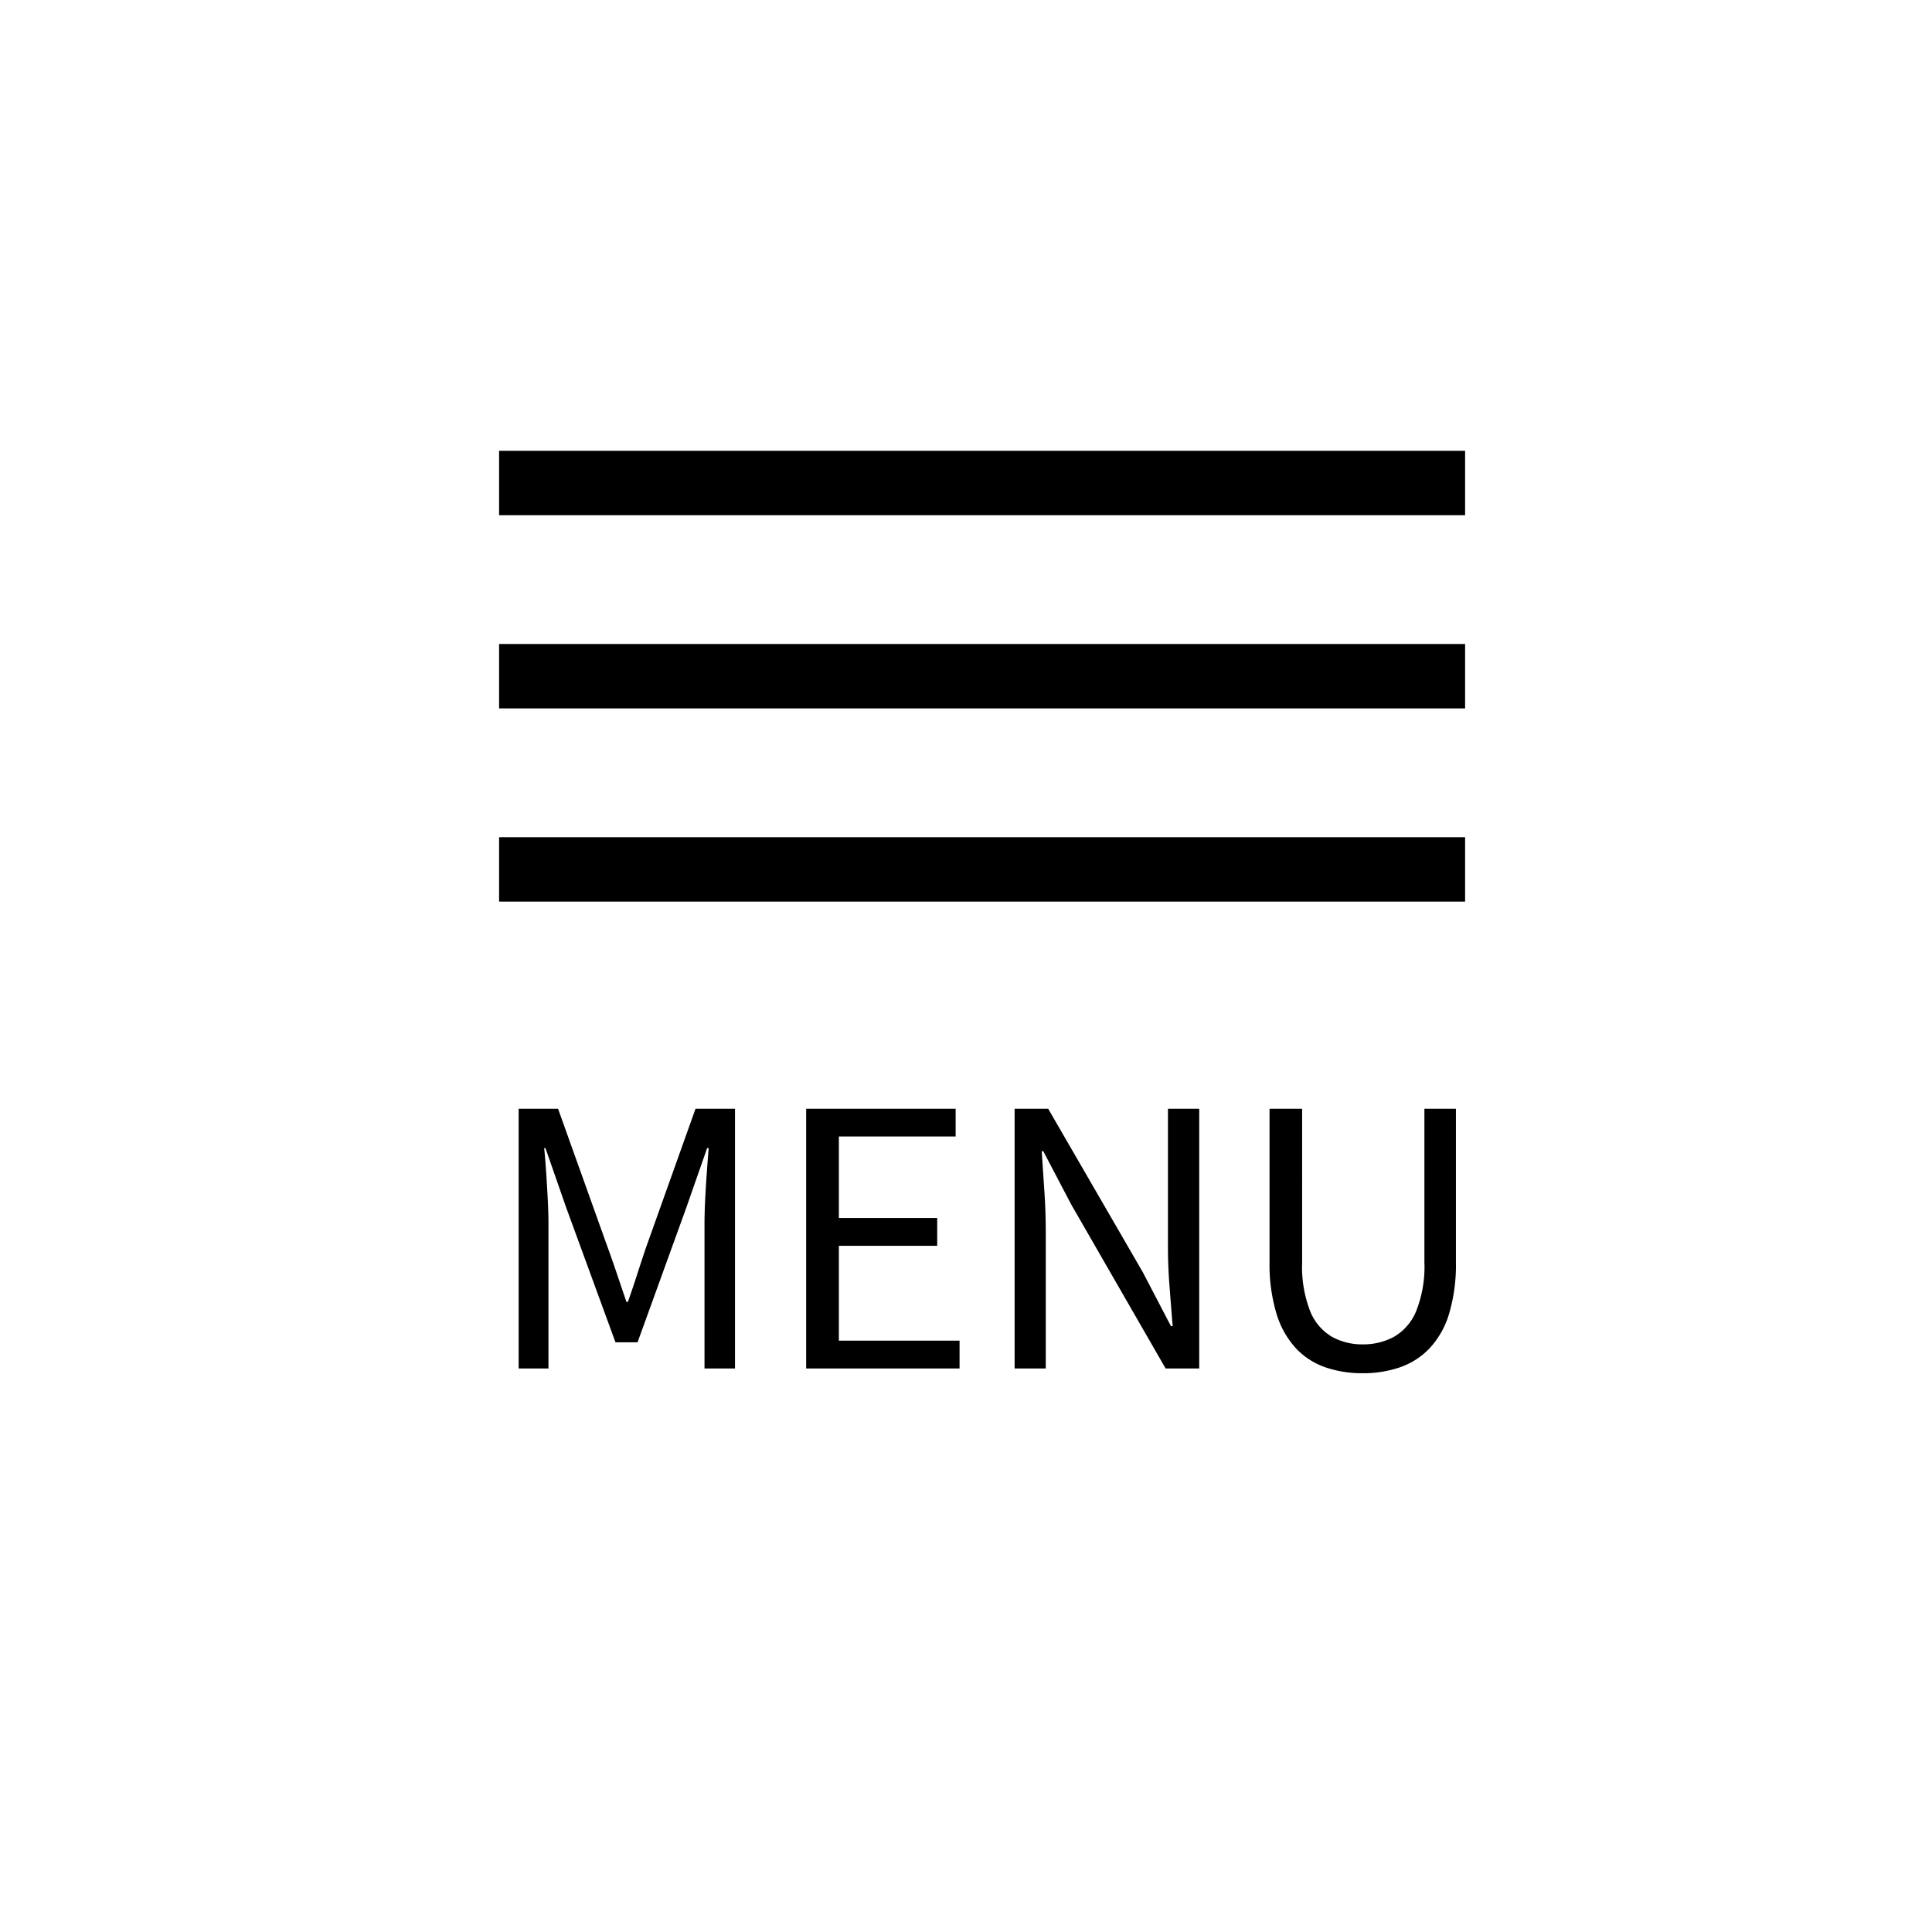 <svg xmlns="http://www.w3.org/2000/svg" width="60" height="60" viewBox="0 0 60 60"><rect width="60" height="60" fill="#fff"/><g transform="translate(15 15)"><g transform="translate(0.5 -37.5)"><path d="M30,1H0V-1H30Z" transform="translate(0 49.5)"/><path d="M30,1H0V-1H30Z" transform="translate(0 43.5)"/><path d="M30,1H0V-1H30Z" transform="translate(0 37.5)"/></g><path d="M1.107,0V-8.067H2.331l1.546,4.32q.148.406.291.832t.287.847H4.5q.148-.421.285-.847t.274-.832L6.6-8.067H7.826V0H6.879V-4.462q0-.353.02-.769t.051-.84q.03-.424.059-.773H6.96L6.318-5.007,4.8-.814H4.114L2.58-5.007,1.94-6.844H1.9q.035.349.063.773t.049.84q.021.415.021.769V0Zm8.929,0V-8.067h4.642v.861H11.052v2.531h3.054v.865H11.052V-.865H14.8V0ZM16.51,0V-8.067h1.042l2.941,5.081.87,1.668h.055q-.05-.609-.1-1.267t-.046-1.288V-8.067h.971V0H21.2l-2.93-5.09L17.4-6.748h-.048q.039.608.082,1.241t.043,1.274V0ZM27.32.147a3.533,3.533,0,0,1-1.145-.179,2.28,2.28,0,0,1-.919-.585,2.756,2.756,0,0,1-.61-1.074,5.3,5.3,0,0,1-.219-1.635V-8.067h1.012V-3.3a3.789,3.789,0,0,0,.251,1.524,1.615,1.615,0,0,0,.678.793,1.947,1.947,0,0,0,.951.234,2.006,2.006,0,0,0,.97-.234,1.633,1.633,0,0,0,.689-.793A3.715,3.715,0,0,0,29.236-3.3V-8.067h.979v4.741A5.349,5.349,0,0,1,30-1.691a2.7,2.7,0,0,1-.613,1.074,2.315,2.315,0,0,1-.925.585A3.53,3.53,0,0,1,27.32.147Z" transform="translate(0 27.5)"/></g></svg>